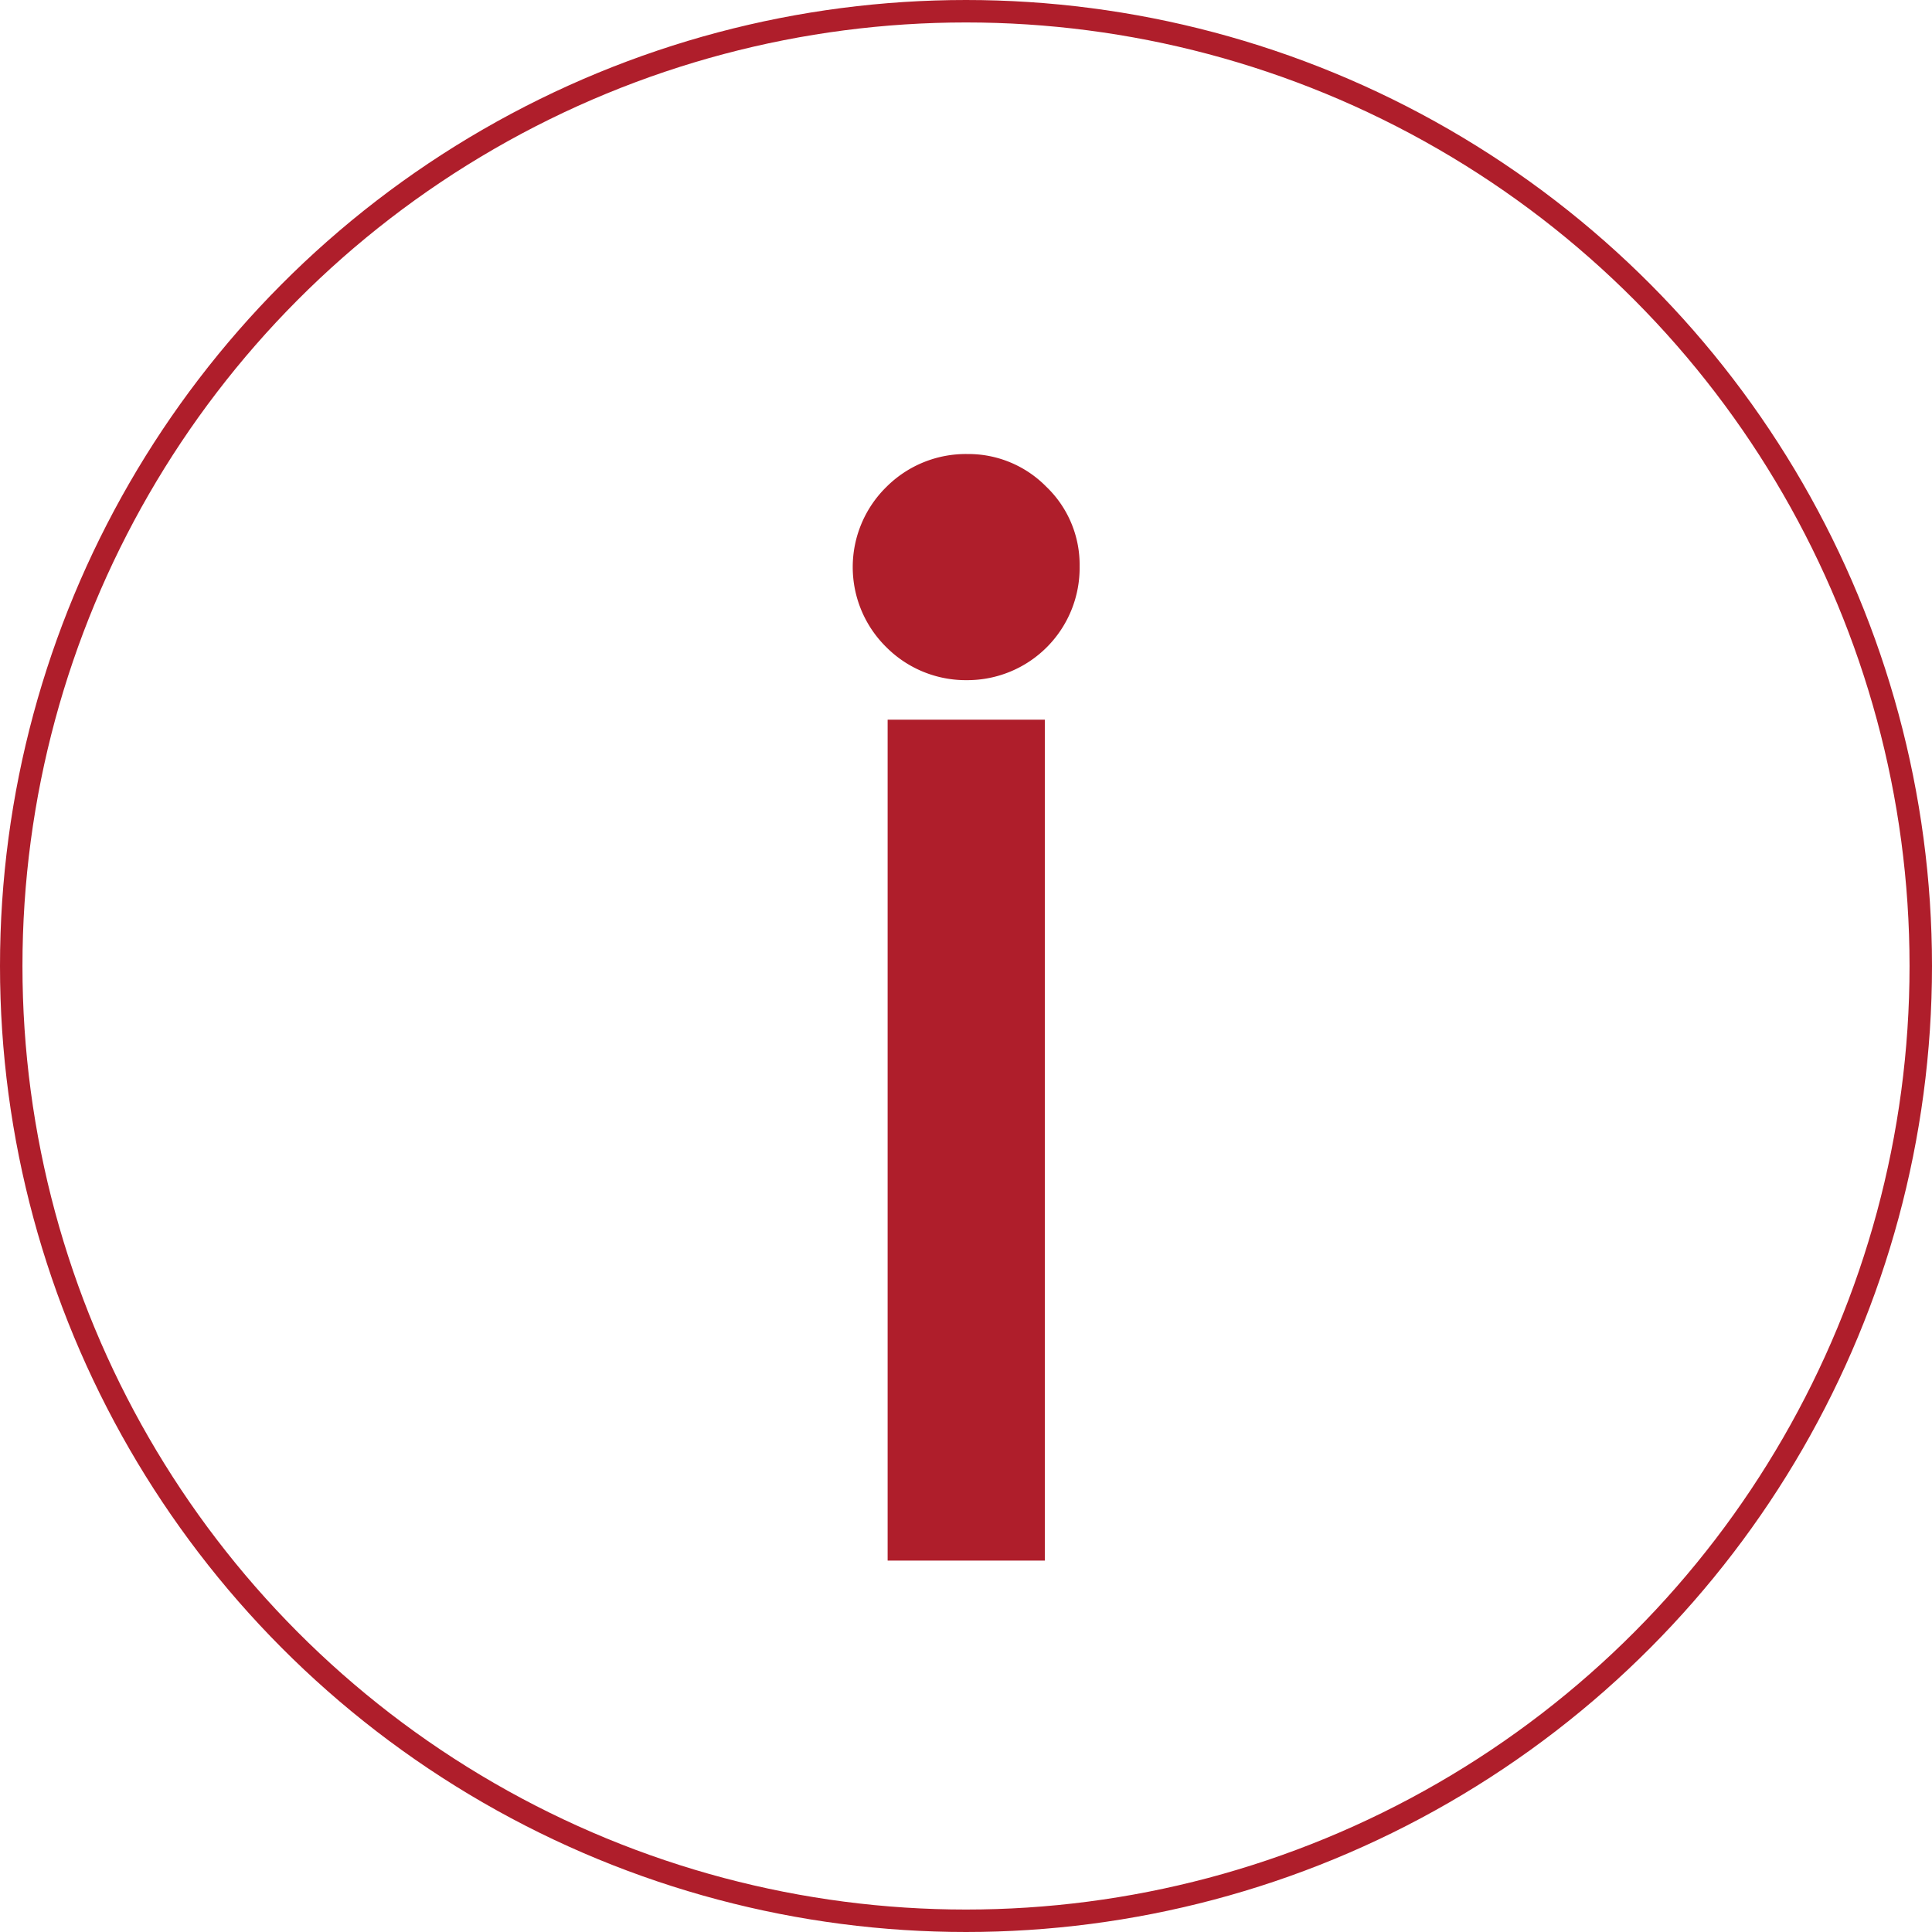 <svg id="Layer_1" data-name="Layer 1" xmlns="http://www.w3.org/2000/svg" viewBox="0 0 86.04 86.04"><defs><style>.cls-1{fill:none;stroke:#af1e2b;stroke-linecap:round;stroke-linejoin:round;}.cls-2{fill:#af1e2b;}</style></defs><title>caracteristiques</title><circle class="cls-1" cx="43.02" cy="43.02" r="42.52"/><path class="cls-2" d="M424.25,277.54a4.81,4.81,0,0,1,1.49,3.56,5,5,0,0,1-5,5.06,5,5,0,0,1-3.6-1.46,5,5,0,0,1,0-7.15,5,5,0,0,1,3.6-1.46A4.86,4.86,0,0,1,424.25,277.54Zm-.06,10.38v37.45h-7V287.92Z" transform="translate(-377.66 -255.87)"/></svg>